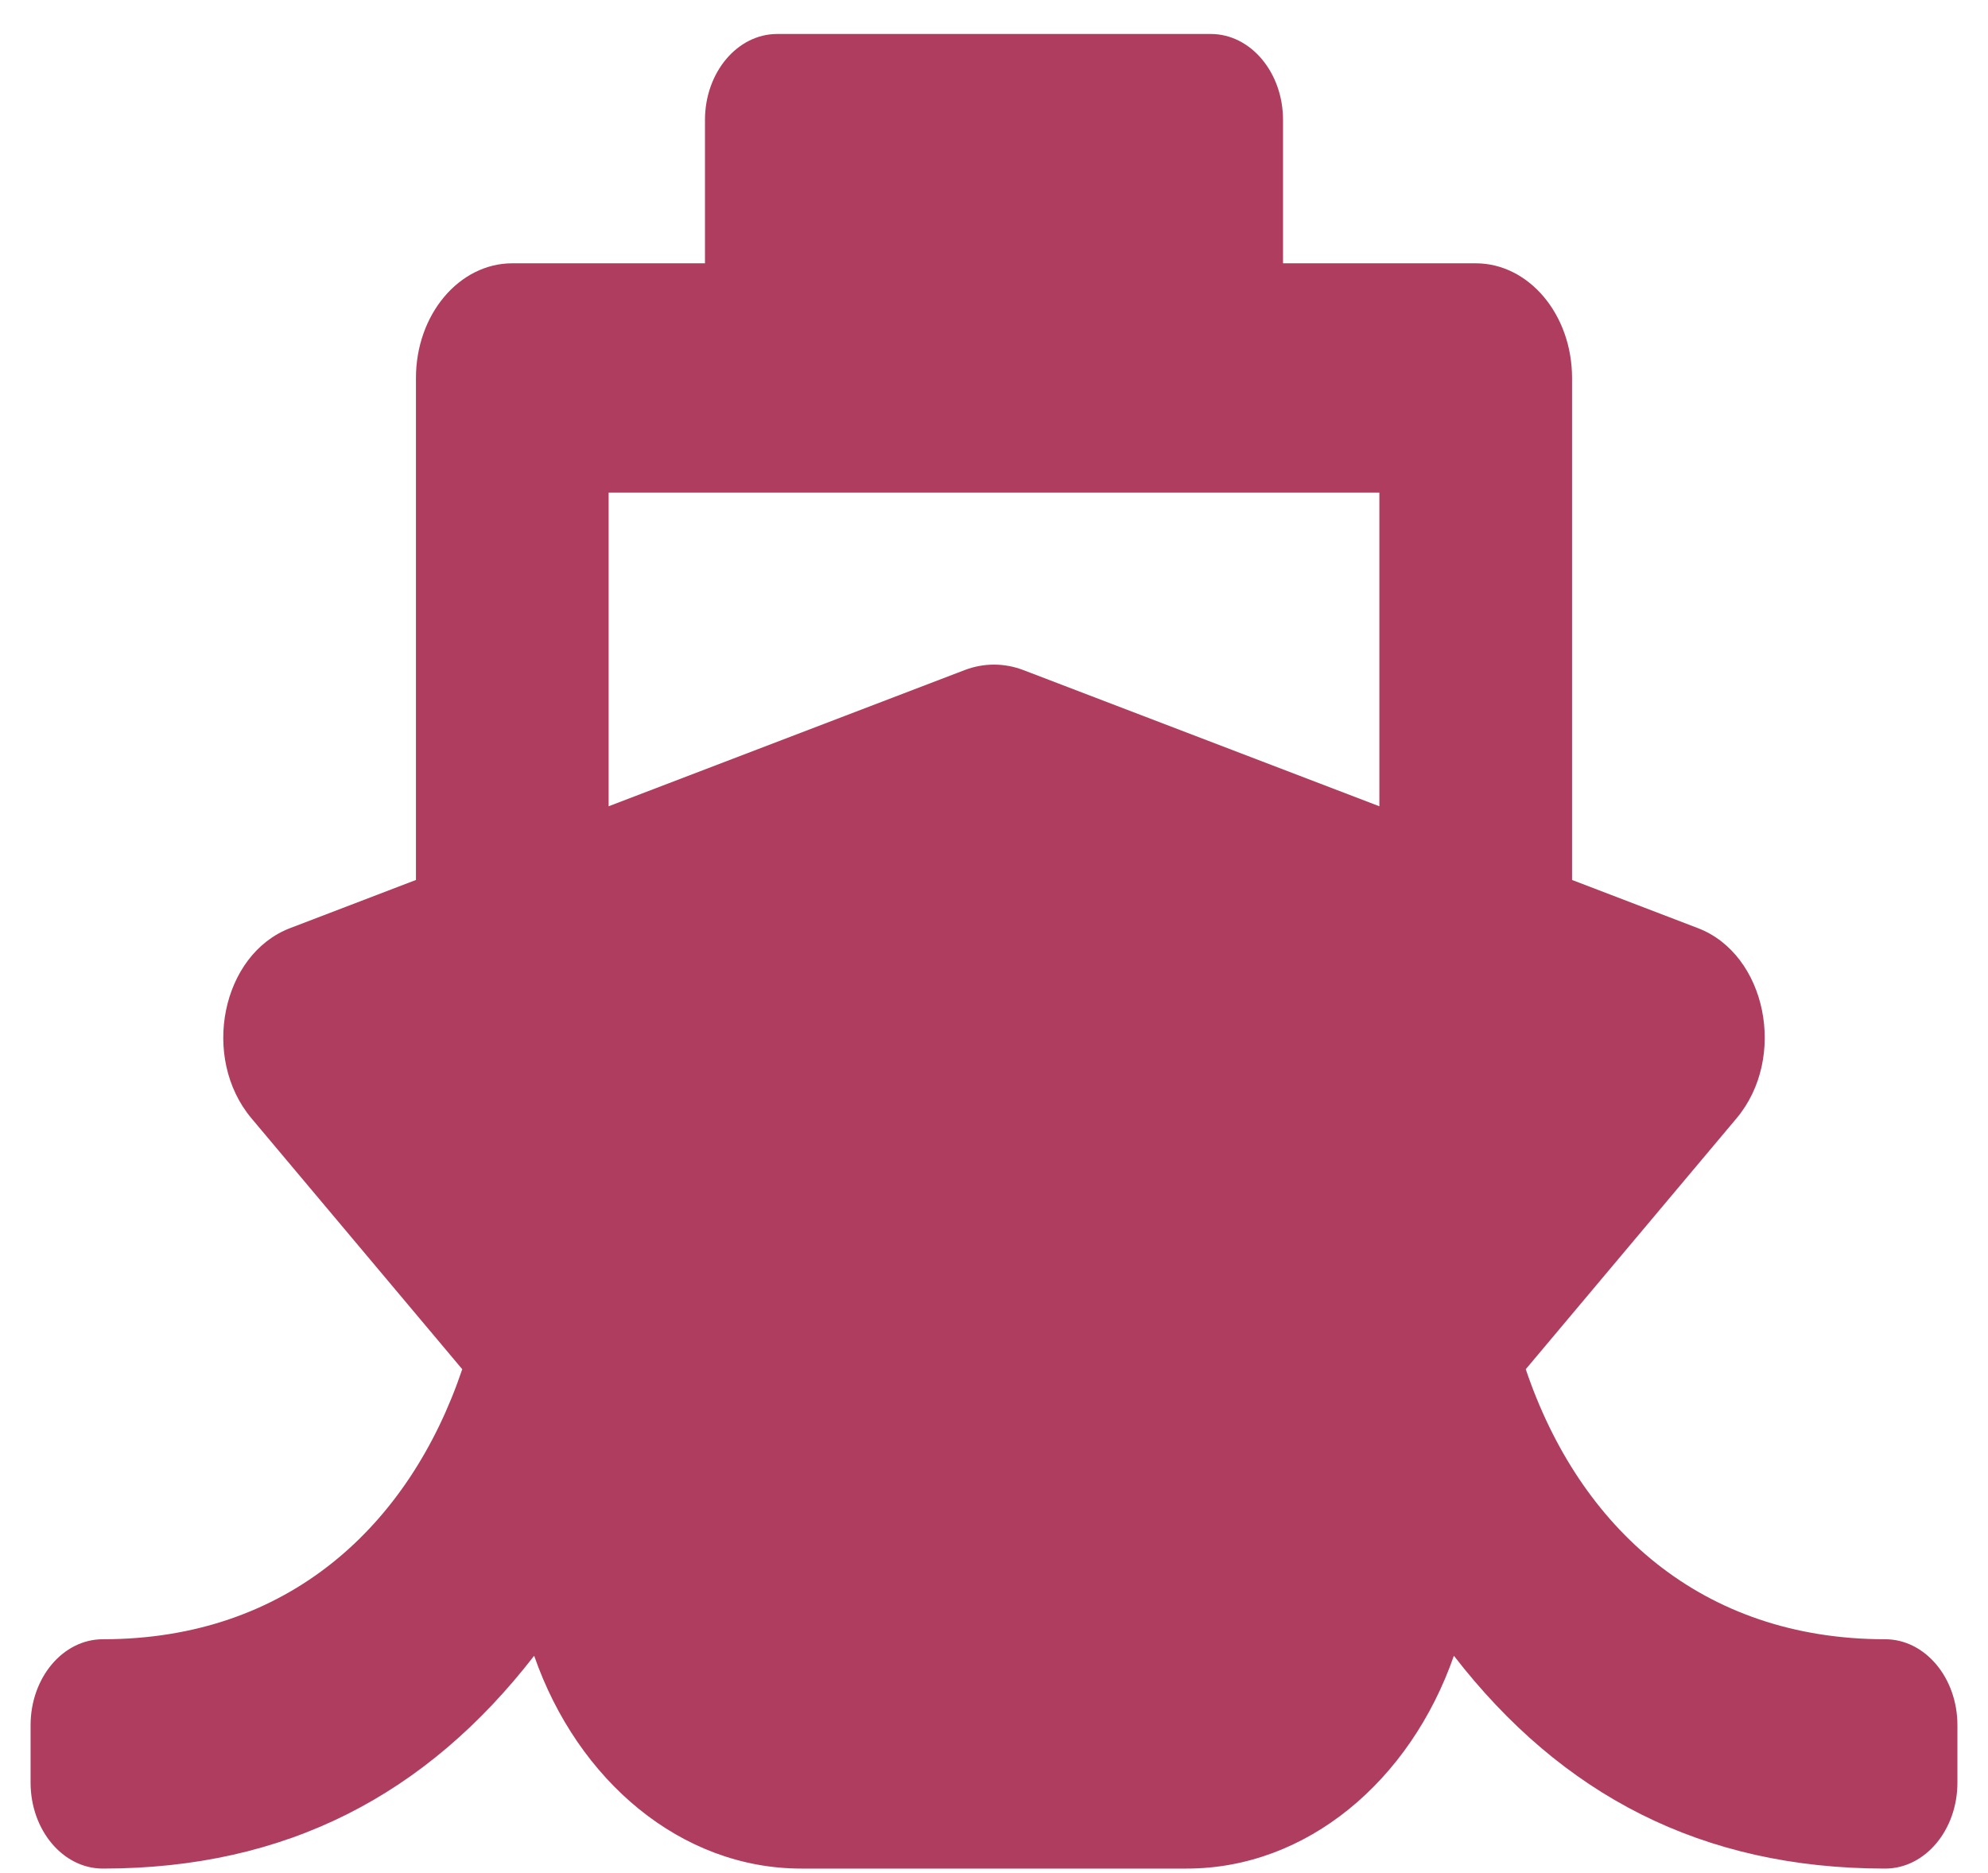 <svg width="52" height="49" viewBox="0 0 52 49" fill="none" xmlns="http://www.w3.org/2000/svg">
<path d="M39.909 35.824L45.422 29.26C46.753 27.676 46.205 24.969 44.411 24.283L41.12 23.023V9.889C41.12 8.232 39.992 6.889 38.6 6.889H33.56V3.139C33.56 1.896 32.714 0.889 31.67 0.889H20.33C19.286 0.889 18.44 1.896 18.44 3.139V6.889H13.4C12.008 6.889 10.88 8.232 10.88 9.889V23.023L7.589 24.283C5.797 24.968 5.246 27.674 6.578 29.26L12.091 35.824C10.709 39.916 7.54 42.889 2.69 42.889C1.646 42.889 0.8 43.896 0.8 45.139V46.639C0.8 47.882 1.646 48.889 2.69 48.889C7.496 48.889 11.156 46.957 13.972 43.321C15.107 46.586 17.812 48.889 20.96 48.889H31.04C34.188 48.889 36.893 46.586 38.029 43.321C40.844 46.956 44.504 48.889 49.31 48.889C50.354 48.889 51.2 47.882 51.2 46.639V45.139C51.2 43.896 50.354 42.889 49.31 42.889C44.521 42.889 41.314 39.983 39.909 35.824ZM15.92 12.889H36.08V21.095L26.771 17.533C26.27 17.341 25.73 17.341 25.229 17.533L15.92 21.095V12.889Z" fill="#AF3D5F"/>
</svg>

